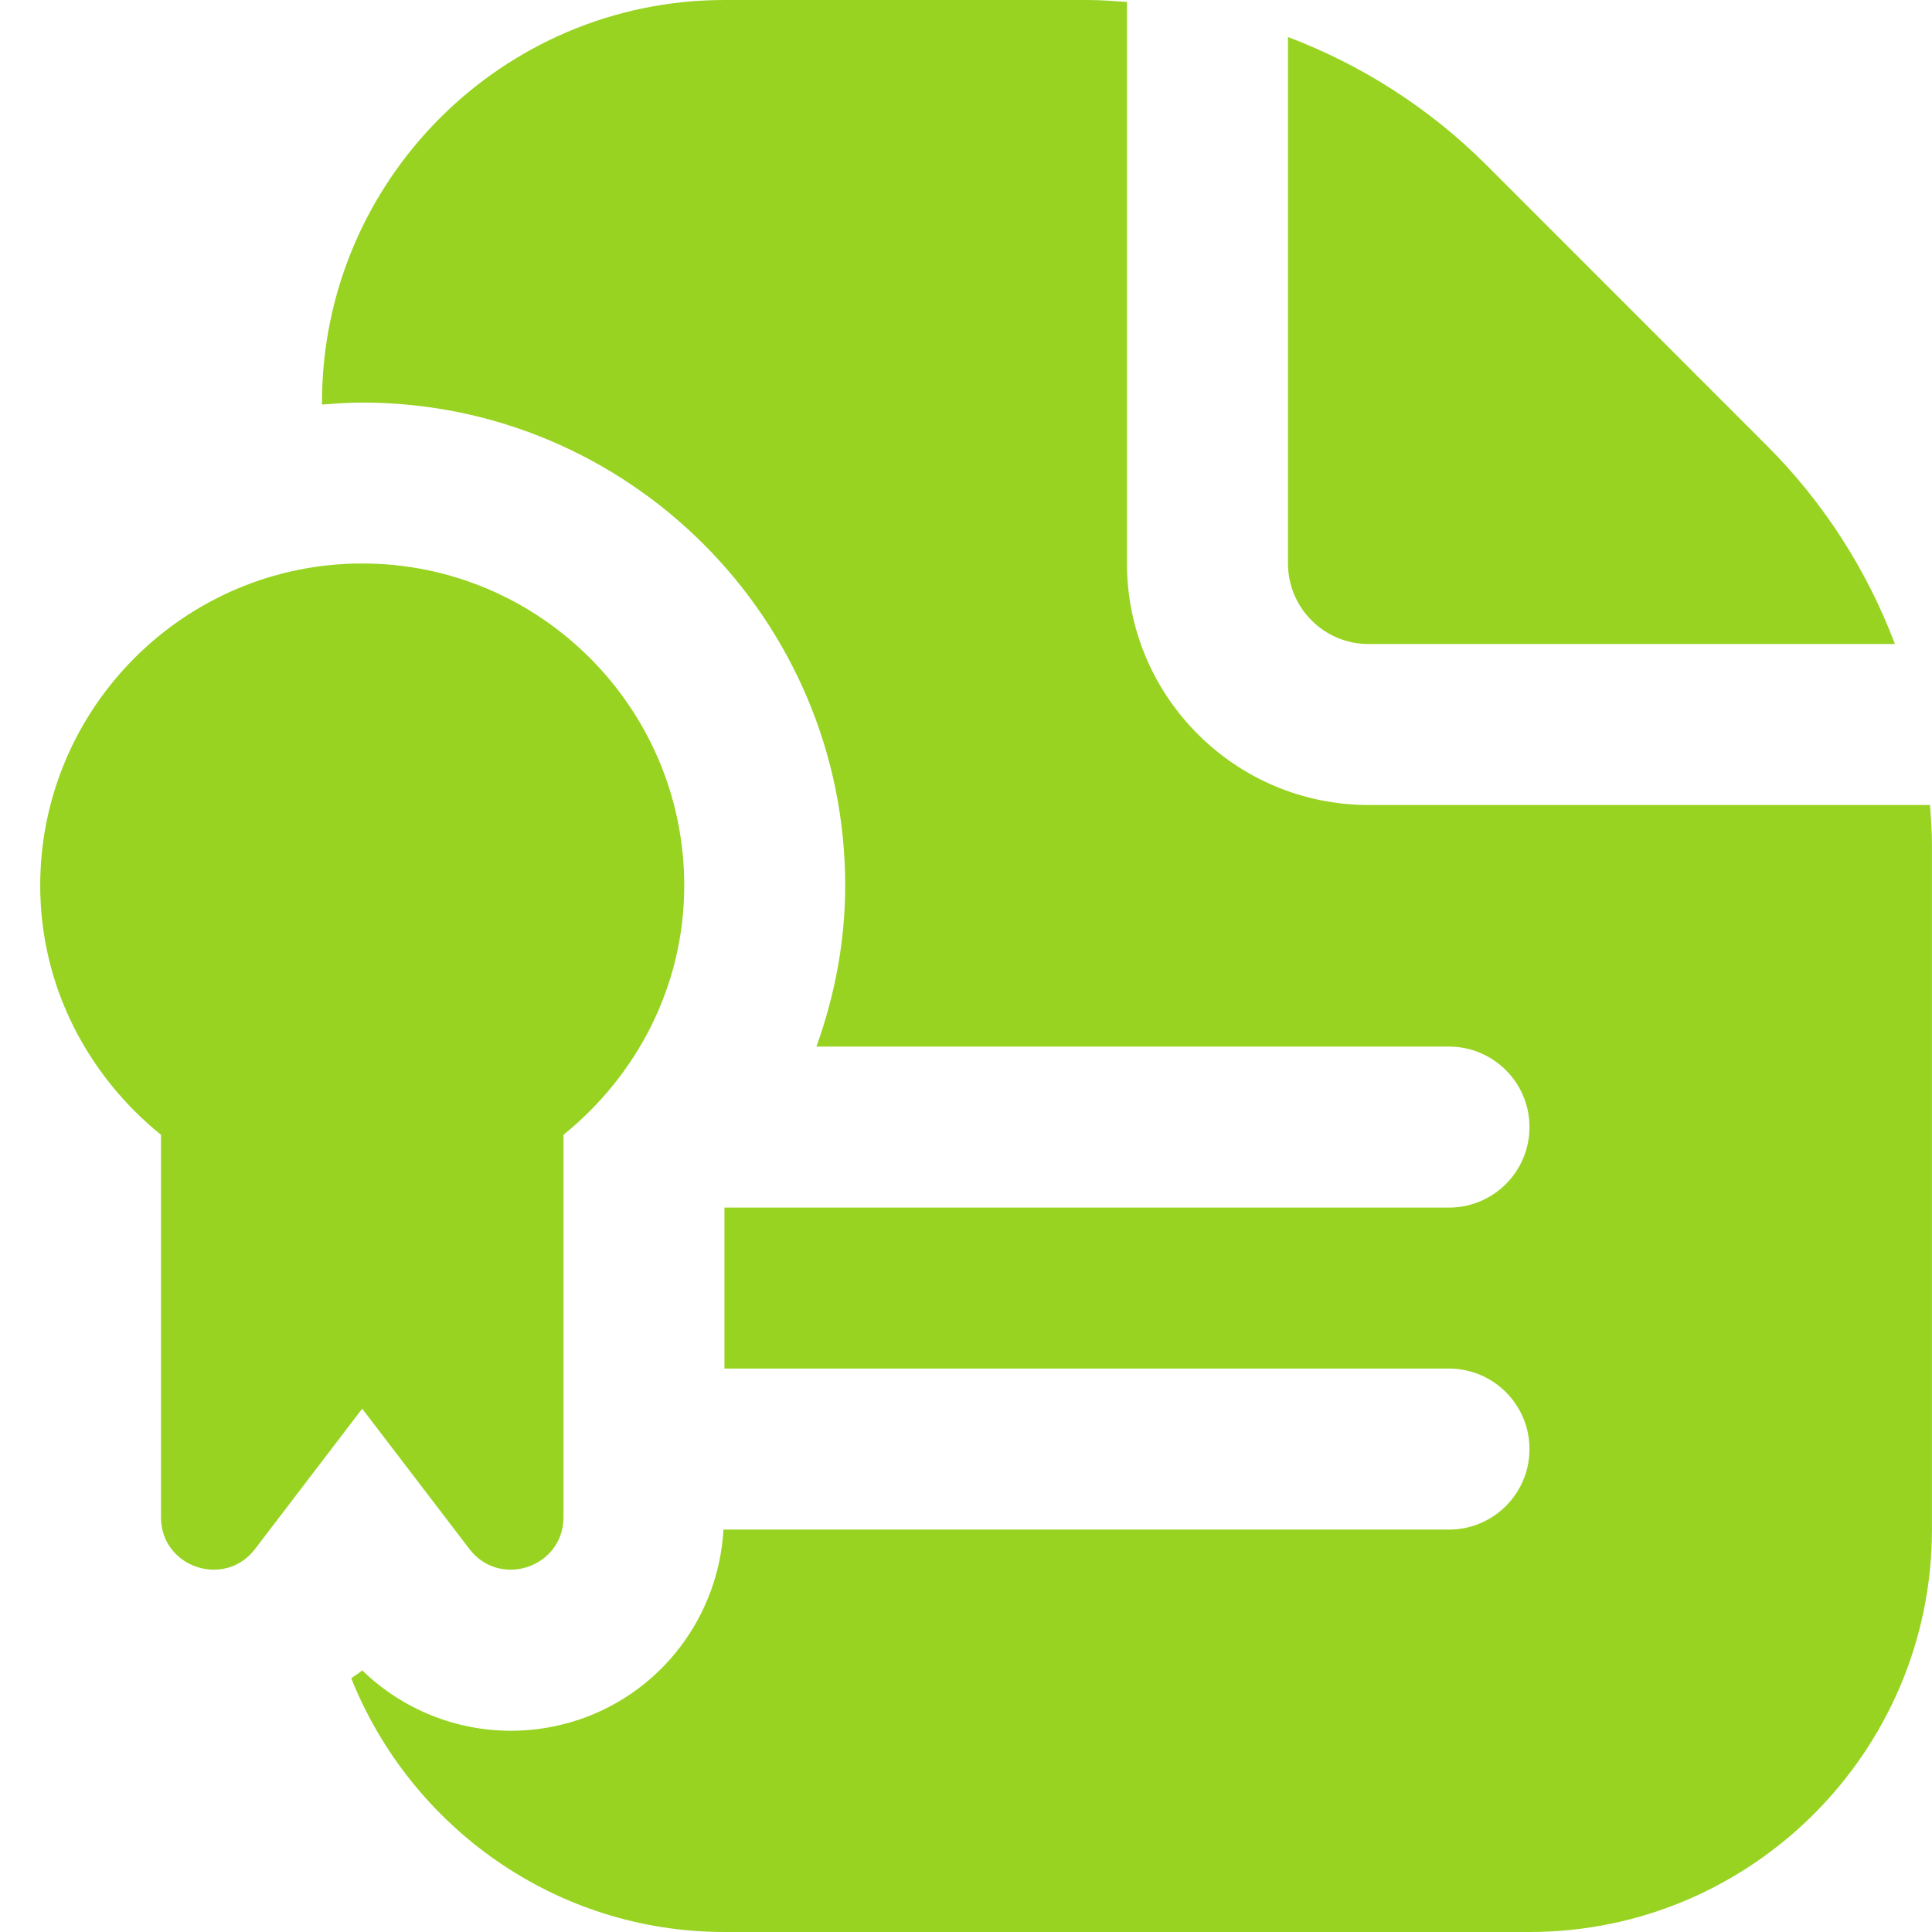 <?xml version="1.0" encoding="UTF-8"?> <svg xmlns="http://www.w3.org/2000/svg" width="38" height="38" viewBox="0 0 38 38" fill="none"><g clip-path="url(#clip0_236_4096)"><path d="M13.458 17.417C13.458 13.924 10.617 11.083 7.124 11.083C3.632 11.083 0.791 13.924 0.791 17.417C0.791 19.404 1.73 21.158 3.166 22.32V29.841C3.166 30.828 4.418 31.25 5.017 30.466L7.124 27.707L9.232 30.466C9.83 31.25 11.083 30.828 11.083 29.841V22.32C12.519 21.158 13.458 19.404 13.458 17.417ZM37.999 16.601V30.083C37.999 34.449 34.448 38 30.083 38H14.249C10.92 38 8.076 35.927 6.909 33.011C6.977 32.952 7.059 32.916 7.124 32.853C7.914 33.622 8.967 34.042 10.05 34.042C10.5 34.042 10.954 33.97 11.398 33.82C13.025 33.267 14.132 31.784 14.23 30.085H28.499C29.373 30.085 30.083 29.377 30.083 28.502C30.083 27.626 29.373 26.918 28.499 26.918H14.249V23.752H28.499C29.373 23.752 30.083 23.044 30.083 22.168C30.083 21.293 29.373 20.585 28.499 20.585H16.058C16.42 19.579 16.624 18.514 16.624 17.418C16.624 12.179 12.364 7.918 7.124 7.918C6.857 7.918 6.594 7.937 6.333 7.958V7.918C6.333 3.551 9.884 0 14.249 0H21.398C21.656 0 21.911 0.021 22.166 0.038V11.083C22.166 13.702 24.297 15.833 26.916 15.833H37.961C37.979 16.088 37.999 16.343 37.999 16.601ZM25.333 11.083V0.728C26.778 1.276 28.108 2.12 29.236 3.246L34.752 8.765C35.879 9.891 36.723 11.221 37.271 12.667H26.916C26.042 12.667 25.333 11.956 25.333 11.083Z" fill="#98D322"></path></g><defs><clipPath id="clip0_236_4096"><rect width="38" height="38" fill="white"></rect></clipPath></defs></svg> 